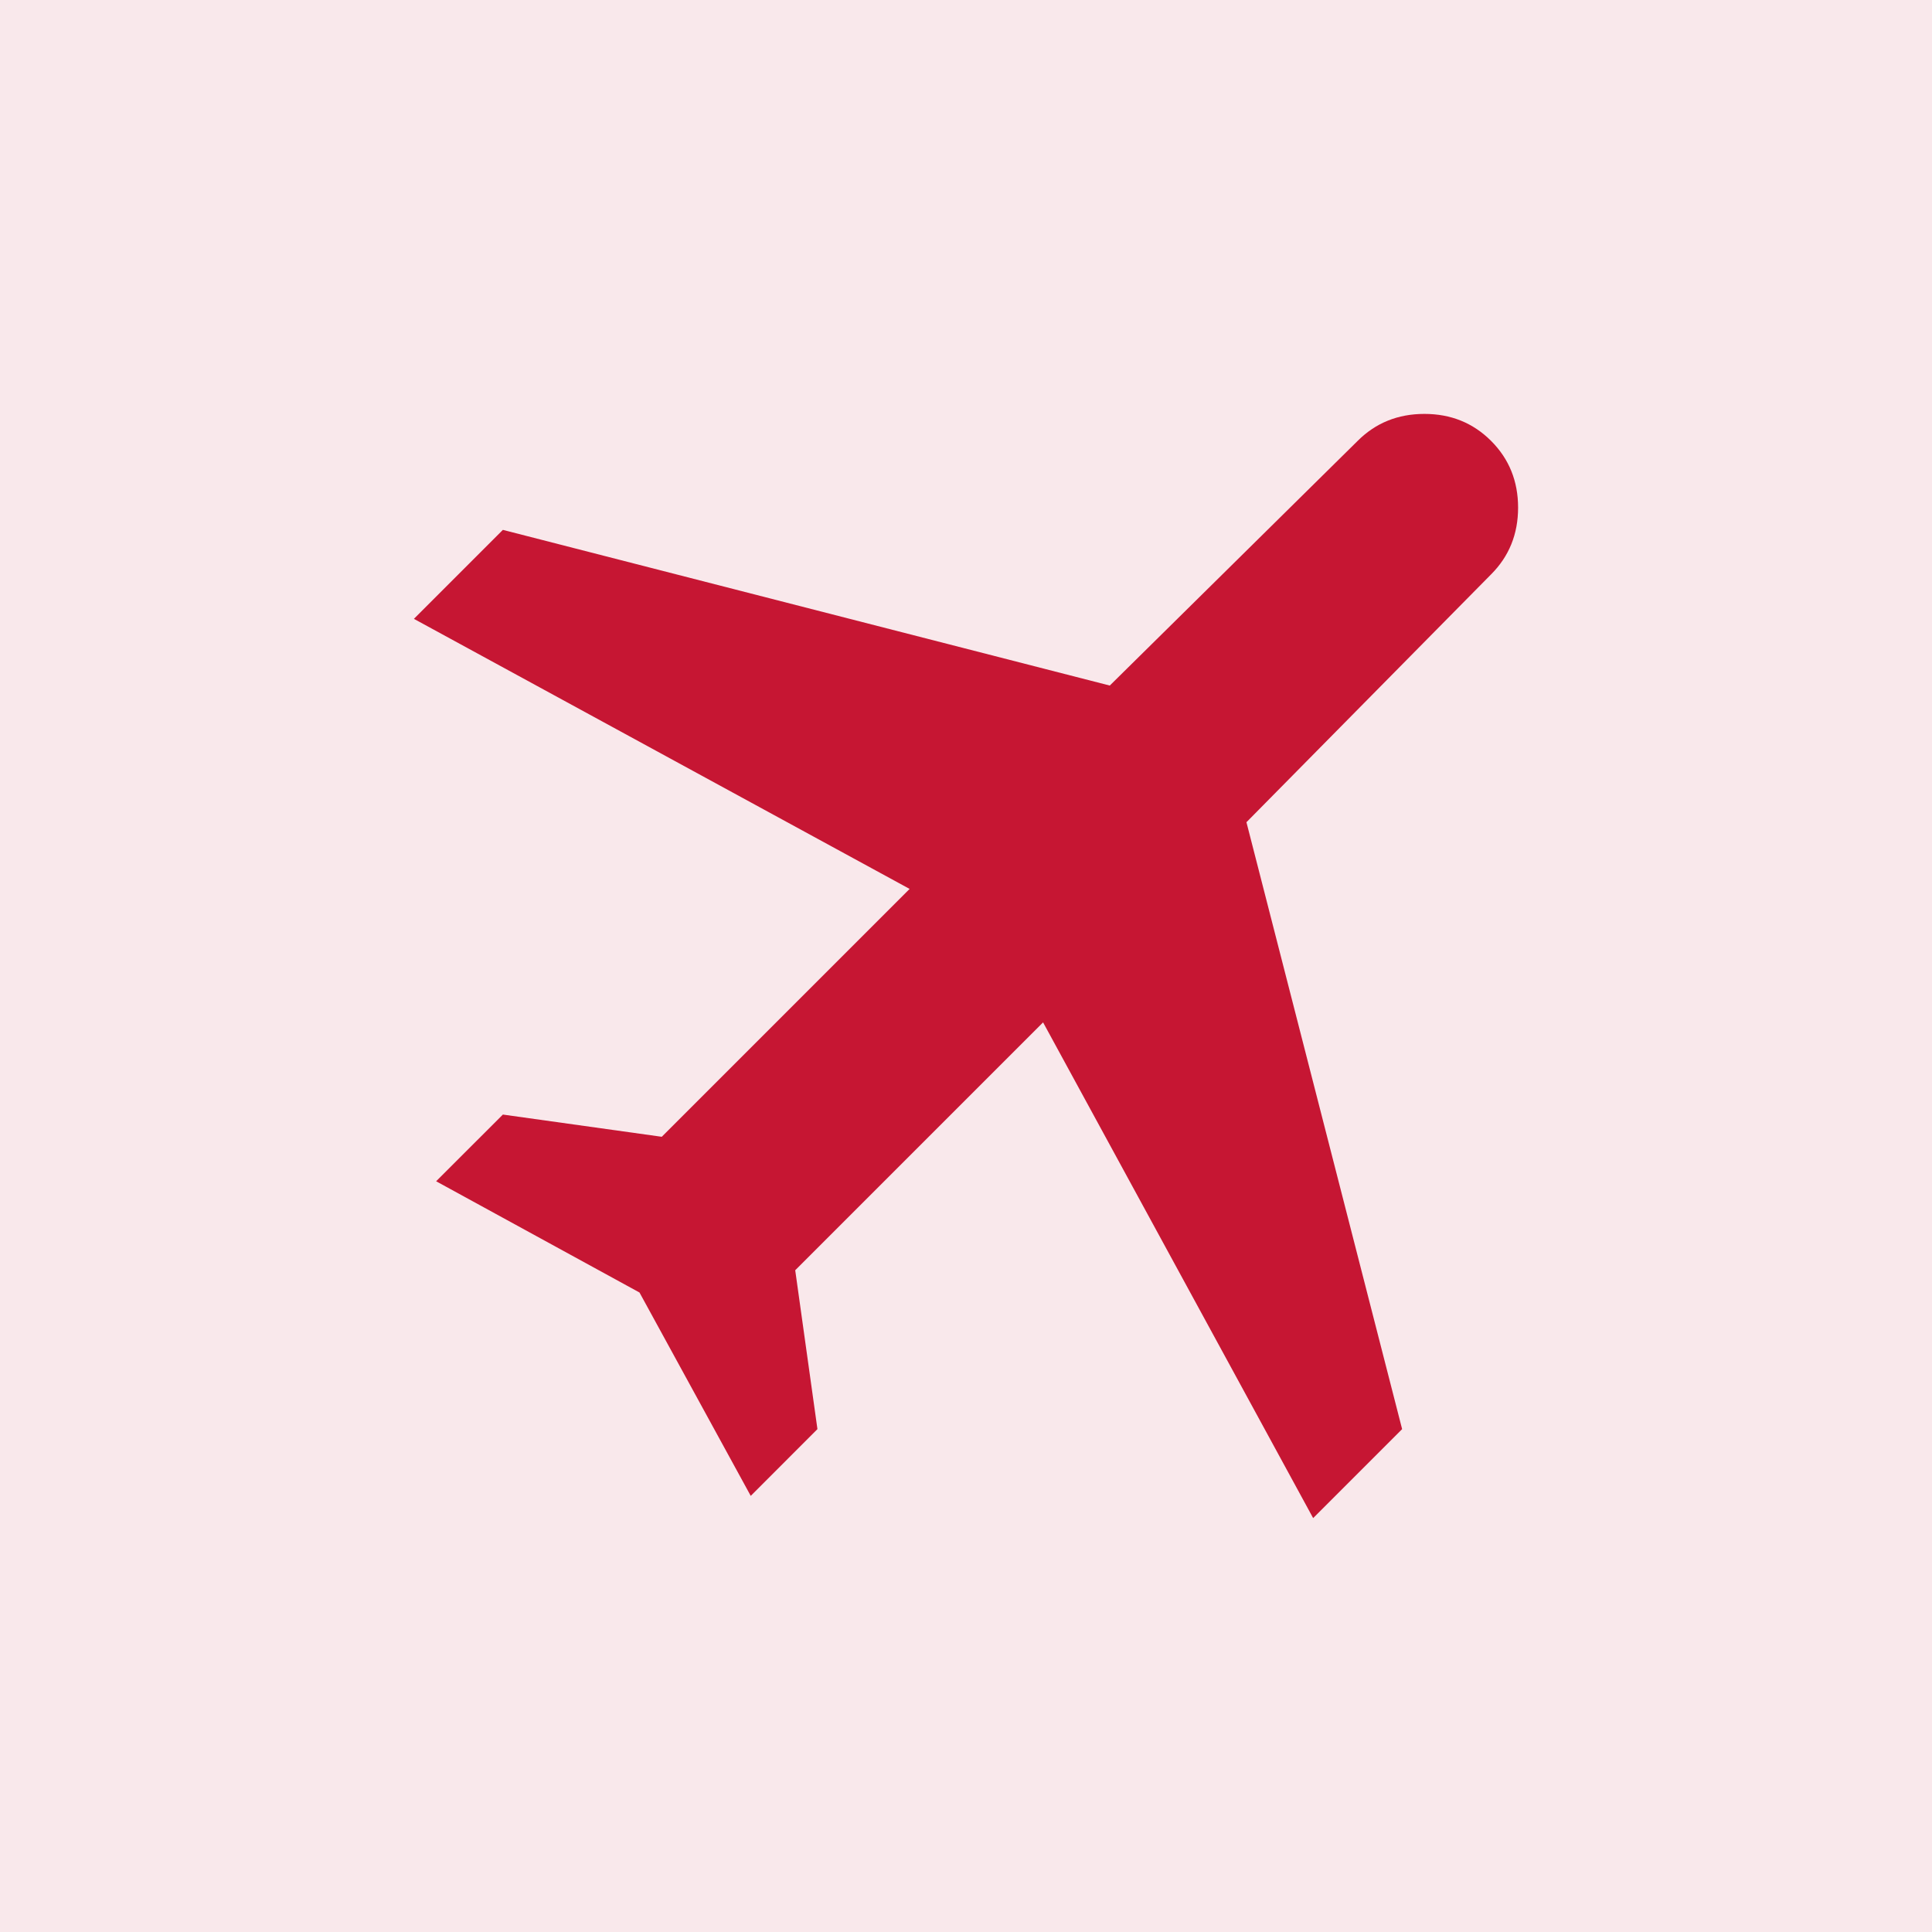 <svg width="38" height="38" viewBox="0 0 38 38" fill="none" xmlns="http://www.w3.org/2000/svg">
<rect width="38" height="38" fill="#C61633" fill-opacity="0.1"/>
<path d="M8.578 23.234L9.891 21.922L13.016 22.359L17.891 17.484L8.141 12.172L9.891 10.422L21.828 13.484L26.703 8.672C27.057 8.318 27.495 8.141 28.016 8.141C28.537 8.141 28.974 8.318 29.328 8.672C29.682 9.026 29.859 9.464 29.859 9.984C29.859 10.505 29.682 10.943 29.328 11.297L24.516 16.172L27.578 28.109L25.828 29.859L20.516 20.109L15.641 24.984L16.078 28.109L14.766 29.422L12.578 25.422L8.578 23.234Z" fill="#C61633"/>
</svg>
